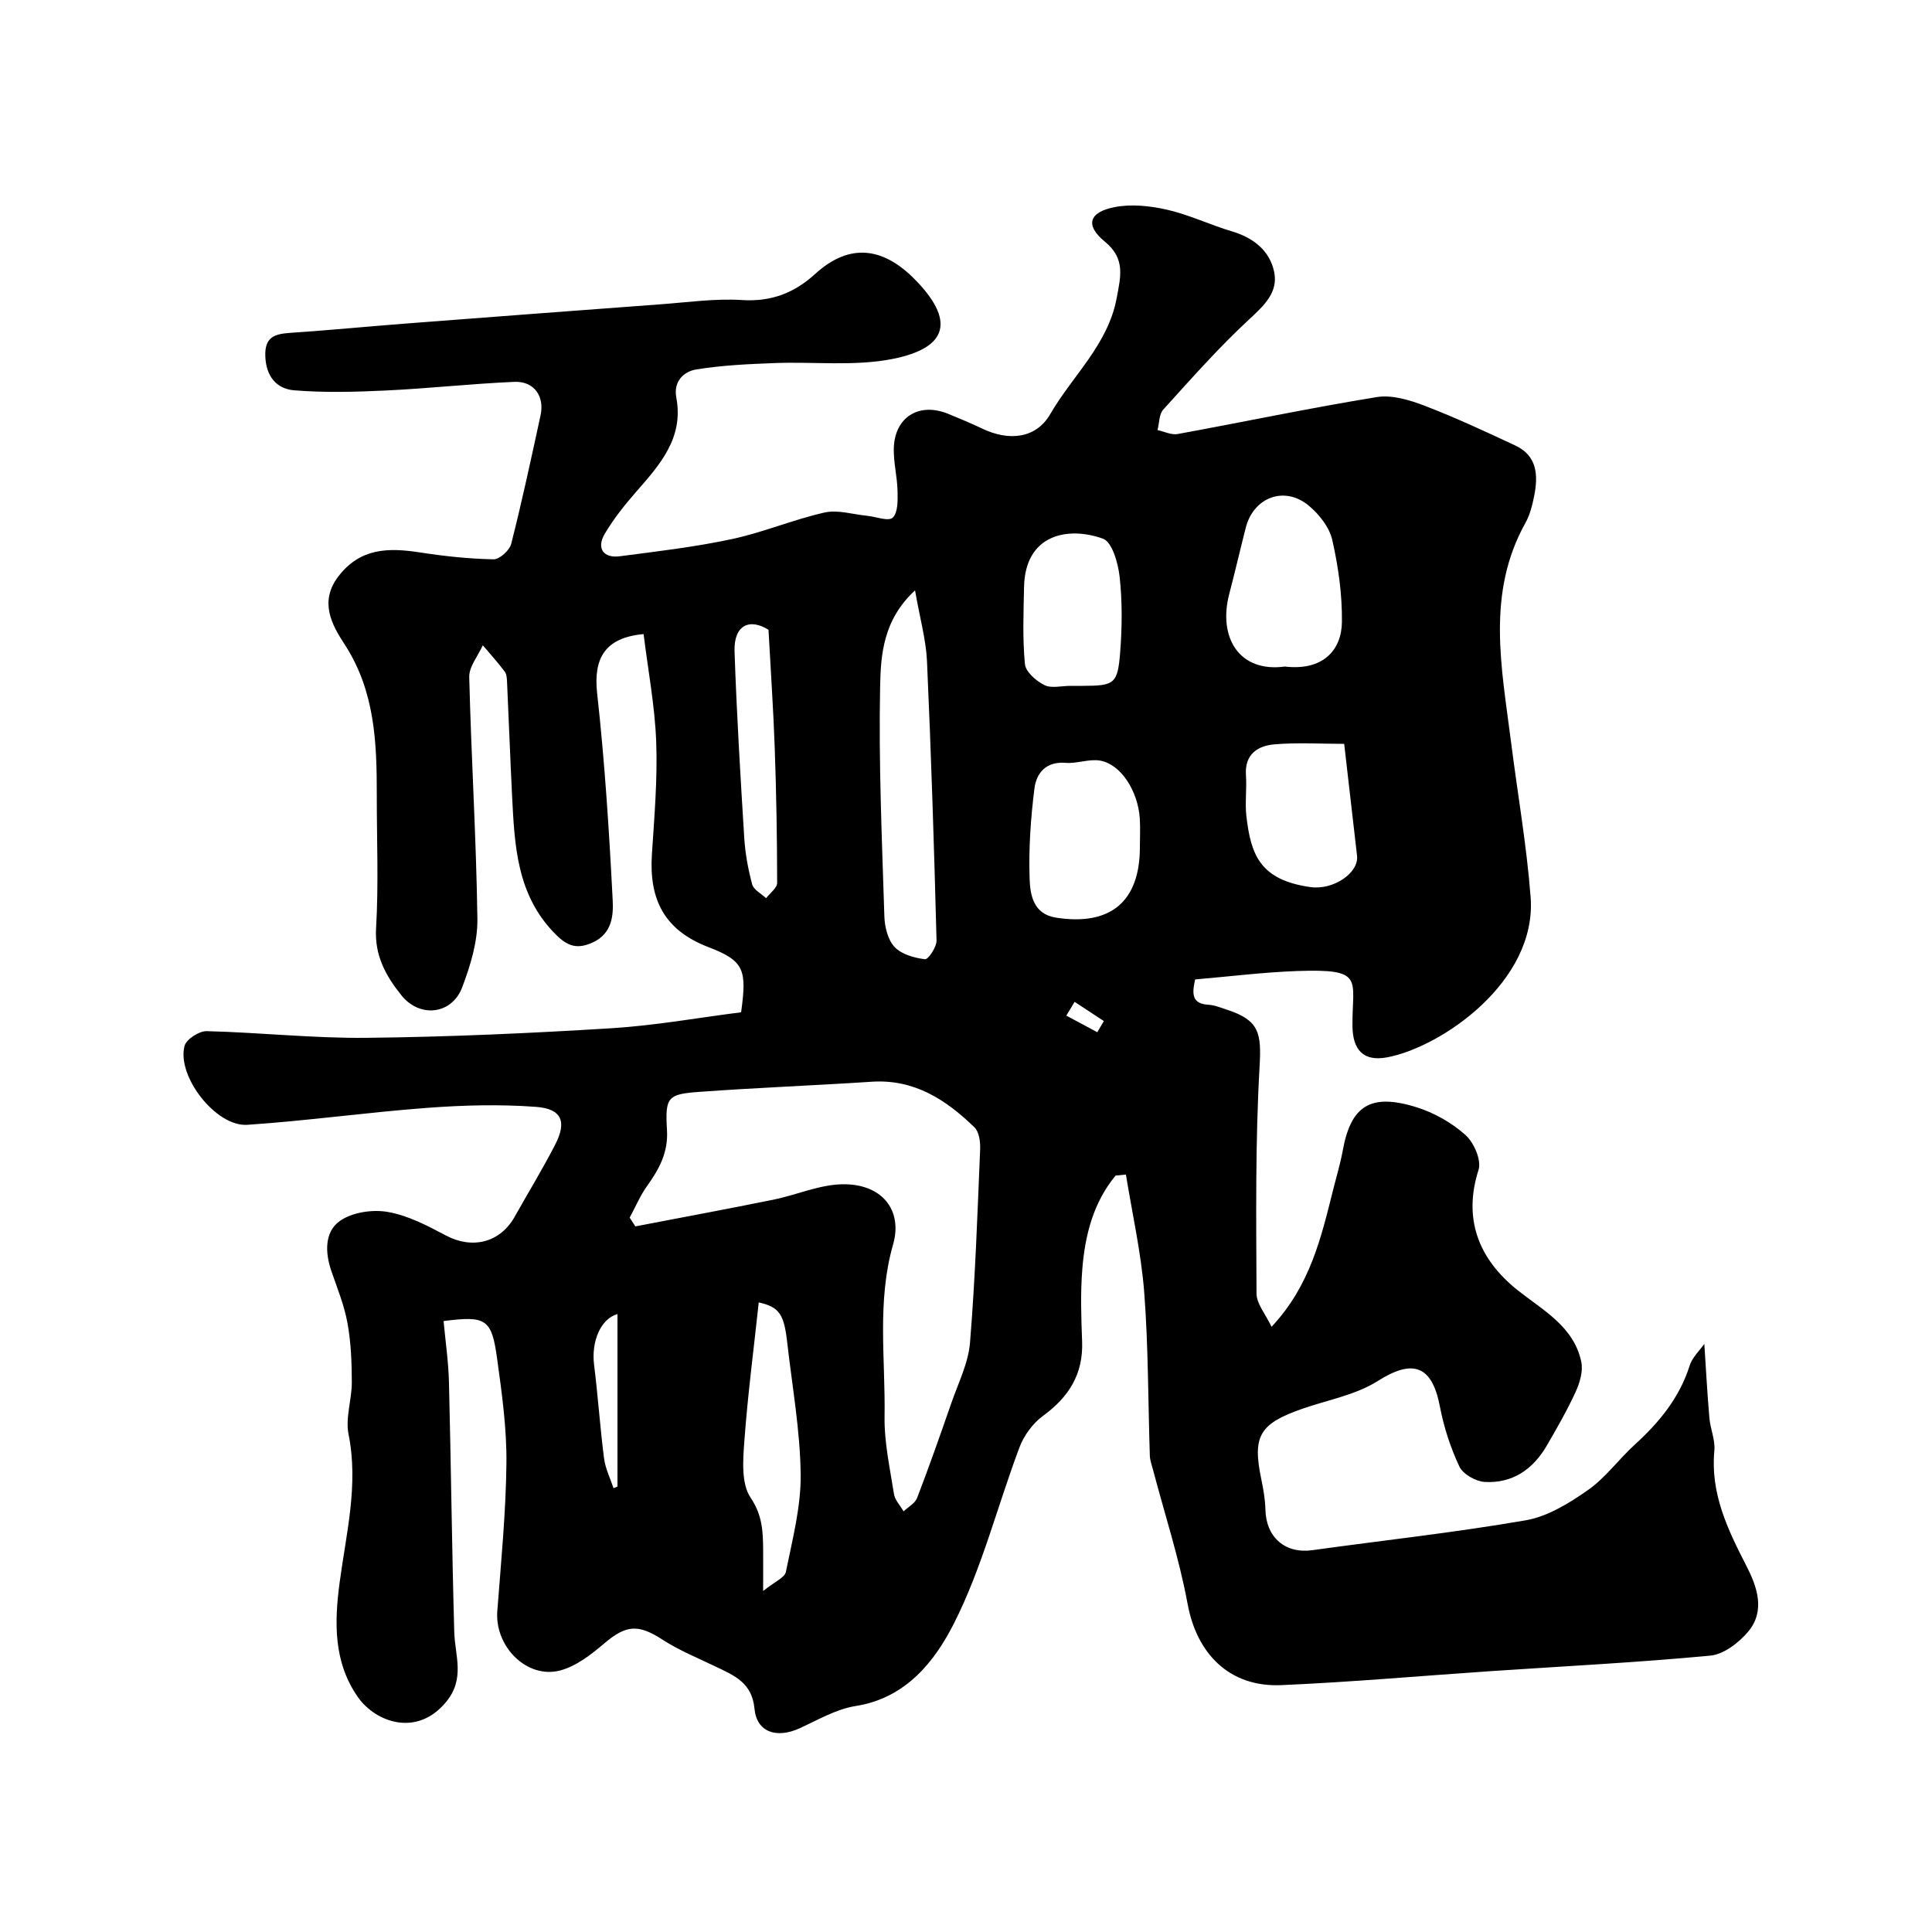 <svg enable-background="new 0 0 400 400" viewBox="0 0 400 400" xmlns="http://www.w3.org/2000/svg"><path d="m230.97 243.39c-4.62 5.59-6.33 12.35-6.89 19.37-.4 4.97-.23 10-.04 14.99.25 6.75-2.75 11.48-8.08 15.38-2.1 1.53-3.94 4.02-4.86 6.46-4.59 12.16-7.76 25-13.59 36.51-3.95 7.81-9.92 15.48-20.34 17.11-4.03.63-7.84 2.89-11.66 4.63-4.71 2.14-8.84.82-9.3-4.06-.51-5.37-4.11-6.84-7.91-8.67-3.77-1.82-7.7-3.4-11.19-5.67-4.96-3.21-7.48-3.05-12.04.84-2.67 2.28-5.73 4.65-9.01 5.55-6.94 1.89-13.65-4.93-13.1-12.25.77-10.19 1.78-20.39 1.89-30.6.08-7.18-.93-14.42-1.91-21.57-1.14-8.37-2.25-9.03-11.1-7.9.38 4.17 1 8.37 1.11 12.57.43 17.26.61 34.54 1.1 51.8.14 4.94 2.3 9.64-1.69 14.49-6.05 7.36-14.6 4.16-18.2-.92-5.16-7.28-4.93-15.64-3.85-23.76 1.36-10.23 3.96-20.25 1.85-30.76-.68-3.4.69-7.17.68-10.77-.01-4.09-.17-8.23-.9-12.24-.66-3.65-2.1-7.18-3.32-10.72-1.33-3.85-1.46-8.13 1.73-10.4 2.54-1.81 6.76-2.44 9.94-1.88 4.17.72 8.2 2.84 12.02 4.87 5.45 2.9 11.23 1.51 14.25-3.88 2.79-4.98 5.78-9.86 8.39-14.94 2.45-4.77 1.37-7.42-4.02-7.81-7.46-.55-15.02-.35-22.49.21-12.44.93-24.81 2.68-37.25 3.51-6.48.44-14.65-10.09-12.98-16.34.37-1.38 3.02-3.09 4.58-3.05 11.05.27 22.09 1.5 33.13 1.38 16.87-.18 33.75-.94 50.6-1.98 9.09-.56 18.1-2.19 26.92-3.31 1.19-8.73.73-10.62-6.74-13.48-9.27-3.54-12.33-9.98-11.73-19.22.5-7.75 1.18-15.55.89-23.29-.28-7.46-1.7-14.89-2.61-22.31-7.99.73-10.42 4.99-9.62 12.26 1.58 14.23 2.49 28.54 3.22 42.84.16 3.09-.1 6.89-4.1 8.73-3.23 1.49-5.24.83-7.75-1.7-8.04-8.09-8.46-18.37-8.98-28.68-.39-7.76-.67-15.53-1.03-23.29-.04-.81-.05-1.78-.48-2.37-1.41-1.9-3.02-3.66-4.55-5.47-.98 2.19-2.86 4.41-2.81 6.57.41 16.71 1.46 33.4 1.69 50.1.06 4.73-1.45 9.67-3.16 14.17-2.14 5.63-8.79 6.37-12.58 1.62-3.18-3.98-5.57-8.16-5.24-13.85.54-9.13.14-18.32.15-27.49.01-10.92-.35-21.63-6.69-31.36-2.62-4.02-5.26-8.77-1.28-14 4.54-5.96 10.44-5.99 16.95-4.98 5.02.78 10.12 1.32 15.19 1.42 1.24.03 3.32-1.86 3.66-3.2 2.24-8.82 4.15-17.73 6.08-26.63.85-3.96-1.37-7.08-5.42-6.91-8.88.38-17.73 1.37-26.61 1.79-6.32.3-12.69.47-18.98-.04-3.63-.29-5.83-2.86-5.98-7.05-.15-3.96 1.89-4.62 5.1-4.84 8.03-.54 16.05-1.32 24.08-1.94 17.56-1.35 35.13-2.68 52.69-3.98 5.6-.41 11.24-1.23 16.79-.88 6.07.39 10.87-1.46 15.2-5.42 7.27-6.63 14.2-5.31 20.49 1.02 8.38 8.44 7.25 14.27-4.46 16.59-7.91 1.57-16.32.54-24.49.86-5.41.21-10.85.45-16.17 1.32-2.61.42-4.76 2.49-4.14 5.8 1.58 8.41-3.41 13.93-8.35 19.58-2.36 2.7-4.64 5.56-6.46 8.64-1.76 2.98-.31 5.1 3.09 4.66 7.77-1.01 15.59-1.92 23.24-3.56 6.49-1.39 12.7-4.04 19.18-5.5 2.73-.61 5.82.38 8.75.67 1.85.18 4.45 1.22 5.35.4 1.1-1.01 1.05-3.58 1.01-5.46-.06-2.94-.83-5.87-.78-8.79.11-6.53 5.19-9.72 11.23-7.26 2.41.98 4.82 1.99 7.17 3.11 5.42 2.56 11.03 2.08 14.01-3.07 4.6-7.95 11.92-14.32 13.73-23.97.83-4.46 1.87-8.19-2.45-11.72-4.11-3.36-3.34-6.09 2.03-7.14 3.48-.68 7.39-.26 10.91.55 4.56 1.05 8.87 3.13 13.38 4.47 4.48 1.33 7.85 4.02 8.75 8.43.85 4.17-2.07 6.91-5.15 9.76-6.31 5.84-12.04 12.33-17.82 18.71-.88.97-.81 2.81-1.19 4.25 1.4.29 2.88 1.05 4.17.81 13.76-2.51 27.45-5.41 41.25-7.65 3.14-.51 6.81.62 9.92 1.81 6.36 2.44 12.56 5.33 18.74 8.22 4.59 2.15 4.74 6.23 3.9 10.47-.38 1.9-.87 3.87-1.8 5.54-8.18 14.66-4.92 30.04-2.99 45.34 1.35 10.72 3.24 21.4 4.06 32.16 1.33 17.49-18.49 31.05-29.7 33.16-4.84.91-7.16-1.44-7.19-6.55-.07-9.7 2.65-11.81-11.44-11.32-7.03.25-14.03 1.14-21.13 1.74-.68 3.05-.69 5.04 2.8 5.25 1.27.07 2.52.61 3.76 1.01 6.76 2.2 7.18 4.86 6.78 11.84-.89 15.61-.7 31.29-.63 46.94.01 2.13 1.87 4.25 3.11 6.88 7.99-8.5 10.27-18.48 12.75-28.37.67-2.68 1.48-5.34 1.98-8.06 1.67-9.25 5.65-12.05 15.34-9.01 3.64 1.14 7.25 3.2 10.08 5.73 1.75 1.56 3.34 5.22 2.71 7.2-3.16 9.88-.27 18.32 8.2 25.02 5.13 4.06 11.57 7.48 13.07 14.76.4 1.92-.31 4.33-1.17 6.2-1.77 3.85-3.89 7.55-6.03 11.22-2.84 4.86-7.11 7.76-12.79 7.43-1.86-.11-4.5-1.6-5.25-3.19-1.85-3.92-3.22-8.17-4.04-12.44-1.63-8.54-5.61-9.87-12.87-5.26-4.53 2.87-10.25 3.89-15.46 5.69-9.03 3.13-10.51 5.65-8.65 14.6.43 2.07.81 4.2.86 6.31.13 5.77 4.1 9.2 9.71 8.42 14.74-2.05 29.55-3.65 44.2-6.19 4.54-.79 8.99-3.54 12.87-6.26 3.63-2.54 6.34-6.35 9.67-9.38 5.07-4.62 9.28-9.71 11.39-16.4.55-1.73 2.1-3.14 3.03-4.48.35 5.34.62 10.35 1.05 15.34.2 2.27 1.24 4.56 1.03 6.77-.84 8.83 2.73 16.26 6.6 23.78 2.23 4.33 4.05 9.36.37 13.72-1.93 2.28-5.04 4.67-7.81 4.93-15.1 1.43-30.27 2.19-45.41 3.21-14.47.98-28.92 2.27-43.41 2.9-10.69.46-17.48-6.42-19.4-16.82-1.73-9.4-4.74-18.56-7.18-27.84-.25-.94-.61-1.89-.64-2.85-.37-11.27-.3-22.56-1.16-33.79-.63-8.18-2.48-16.28-3.79-24.41-.73.08-1.44.15-2.14.21zm-100.6 8.7c.39.61.78 1.21 1.17 1.82 9.55-1.84 19.11-3.6 28.63-5.54 4.75-.97 9.43-3.08 14.17-3.18 8.21-.17 12.62 5.31 10.56 12.48-3.37 11.75-1.57 23.71-1.76 35.56-.09 5.35 1.11 10.73 1.94 16.06.2 1.28 1.31 2.42 2 3.62.96-.92 2.37-1.66 2.8-2.78 2.49-6.49 4.8-13.06 7.08-19.63 1.43-4.14 3.52-8.27 3.87-12.52 1.09-13.33 1.54-26.71 2.1-40.07.06-1.52-.22-3.58-1.19-4.52-5.88-5.71-12.46-10-21.25-9.43-11.85.78-23.73 1.23-35.58 2.09-6.68.48-7.23 1.04-6.82 7.9.29 4.71-1.66 8.16-4.19 11.7-1.4 1.98-2.36 4.29-3.53 6.44zm59.08-129.86c-6.6 6.1-7.1 13.31-7.23 19.86-.32 15.88.38 31.78.88 47.66.07 2.17.72 4.84 2.12 6.32 1.44 1.53 4.07 2.25 6.29 2.53.66.08 2.42-2.53 2.39-3.87-.5-19.32-1.11-38.63-1.98-57.94-.22-4.44-1.48-8.85-2.47-14.56zm76.56 15.77c7.82.93 11.75-3.32 11.82-9.22.07-5.67-.74-11.45-2-17-.6-2.63-2.72-5.31-4.87-7.1-5.02-4.16-11.43-1.74-13.04 4.58-1.16 4.55-2.22 9.14-3.41 13.68-2.38 9.07 2.08 16.35 11.5 15.06zm-30.01 37.4c0-1.99.11-3.99-.02-5.97-.39-5.69-3.91-11.18-8.18-11.95-2.28-.41-4.8.65-7.16.46-4.08-.34-6.07 2.12-6.47 5.31-.78 6.18-1.21 12.46-1 18.67.11 3.32.75 7.34 5.47 8.07 11.28 1.76 17.36-3.33 17.36-14.59zm-14.37-33.4h2.49c6.64-.02 7.29-.37 7.81-7.09.39-5.14.44-10.37-.12-15.48-.31-2.82-1.55-7.22-3.45-7.9-7.22-2.6-16.12-.94-16.34 9.99-.11 5.33-.33 10.69.18 15.97.16 1.61 2.33 3.51 4.03 4.35 1.46.73 3.57.15 5.4.16zm56.67 12.01c-4.69 0-9.6-.31-14.45.1-3.48.3-6.19 2.07-5.89 6.4.2 2.81-.23 5.68.09 8.46.93 8.06 2.86 13.21 13.23 14.69 4.8.68 10.09-2.94 9.68-6.5-.83-7.13-1.64-14.27-2.66-23.15zm-120.3 175.39c2.35-1.91 4.47-2.75 4.71-3.97 1.35-6.68 3.14-13.46 3.06-20.19-.11-9.12-1.76-18.22-2.79-27.33-.65-5.82-1.65-7.32-5.89-8.26-1.03 9.61-2.28 19.13-2.98 28.69-.29 3.94-.67 8.82 1.29 11.73 2.42 3.59 2.56 6.9 2.6 10.62.02 2.32 0 4.63 0 8.71zm1.11-199.01c-3.94-2.46-7.21-.98-7.03 4.5.44 12.88 1.21 25.74 2.01 38.6.2 3.23.8 6.48 1.64 9.61.31 1.13 1.88 1.92 2.88 2.86.8-1.05 2.29-2.11 2.29-3.16-.01-9.32-.17-18.64-.5-27.95-.28-7.98-.83-15.95-1.29-24.46zm-31.27 141.67c-3.57 1.02-5.42 5.81-4.85 10.44.81 6.46 1.24 12.97 2.07 19.42.27 2.11 1.28 4.13 1.96 6.19.27-.11.55-.22.82-.33 0-11.77 0-23.53 0-35.72zm99.34-58.35c.45-.77.9-1.54 1.36-2.31-2.02-1.33-4.03-2.65-6.05-3.98-.57.95-1.15 1.9-1.72 2.85 2.14 1.14 4.28 2.29 6.41 3.44z" fill="#000001"/></svg>